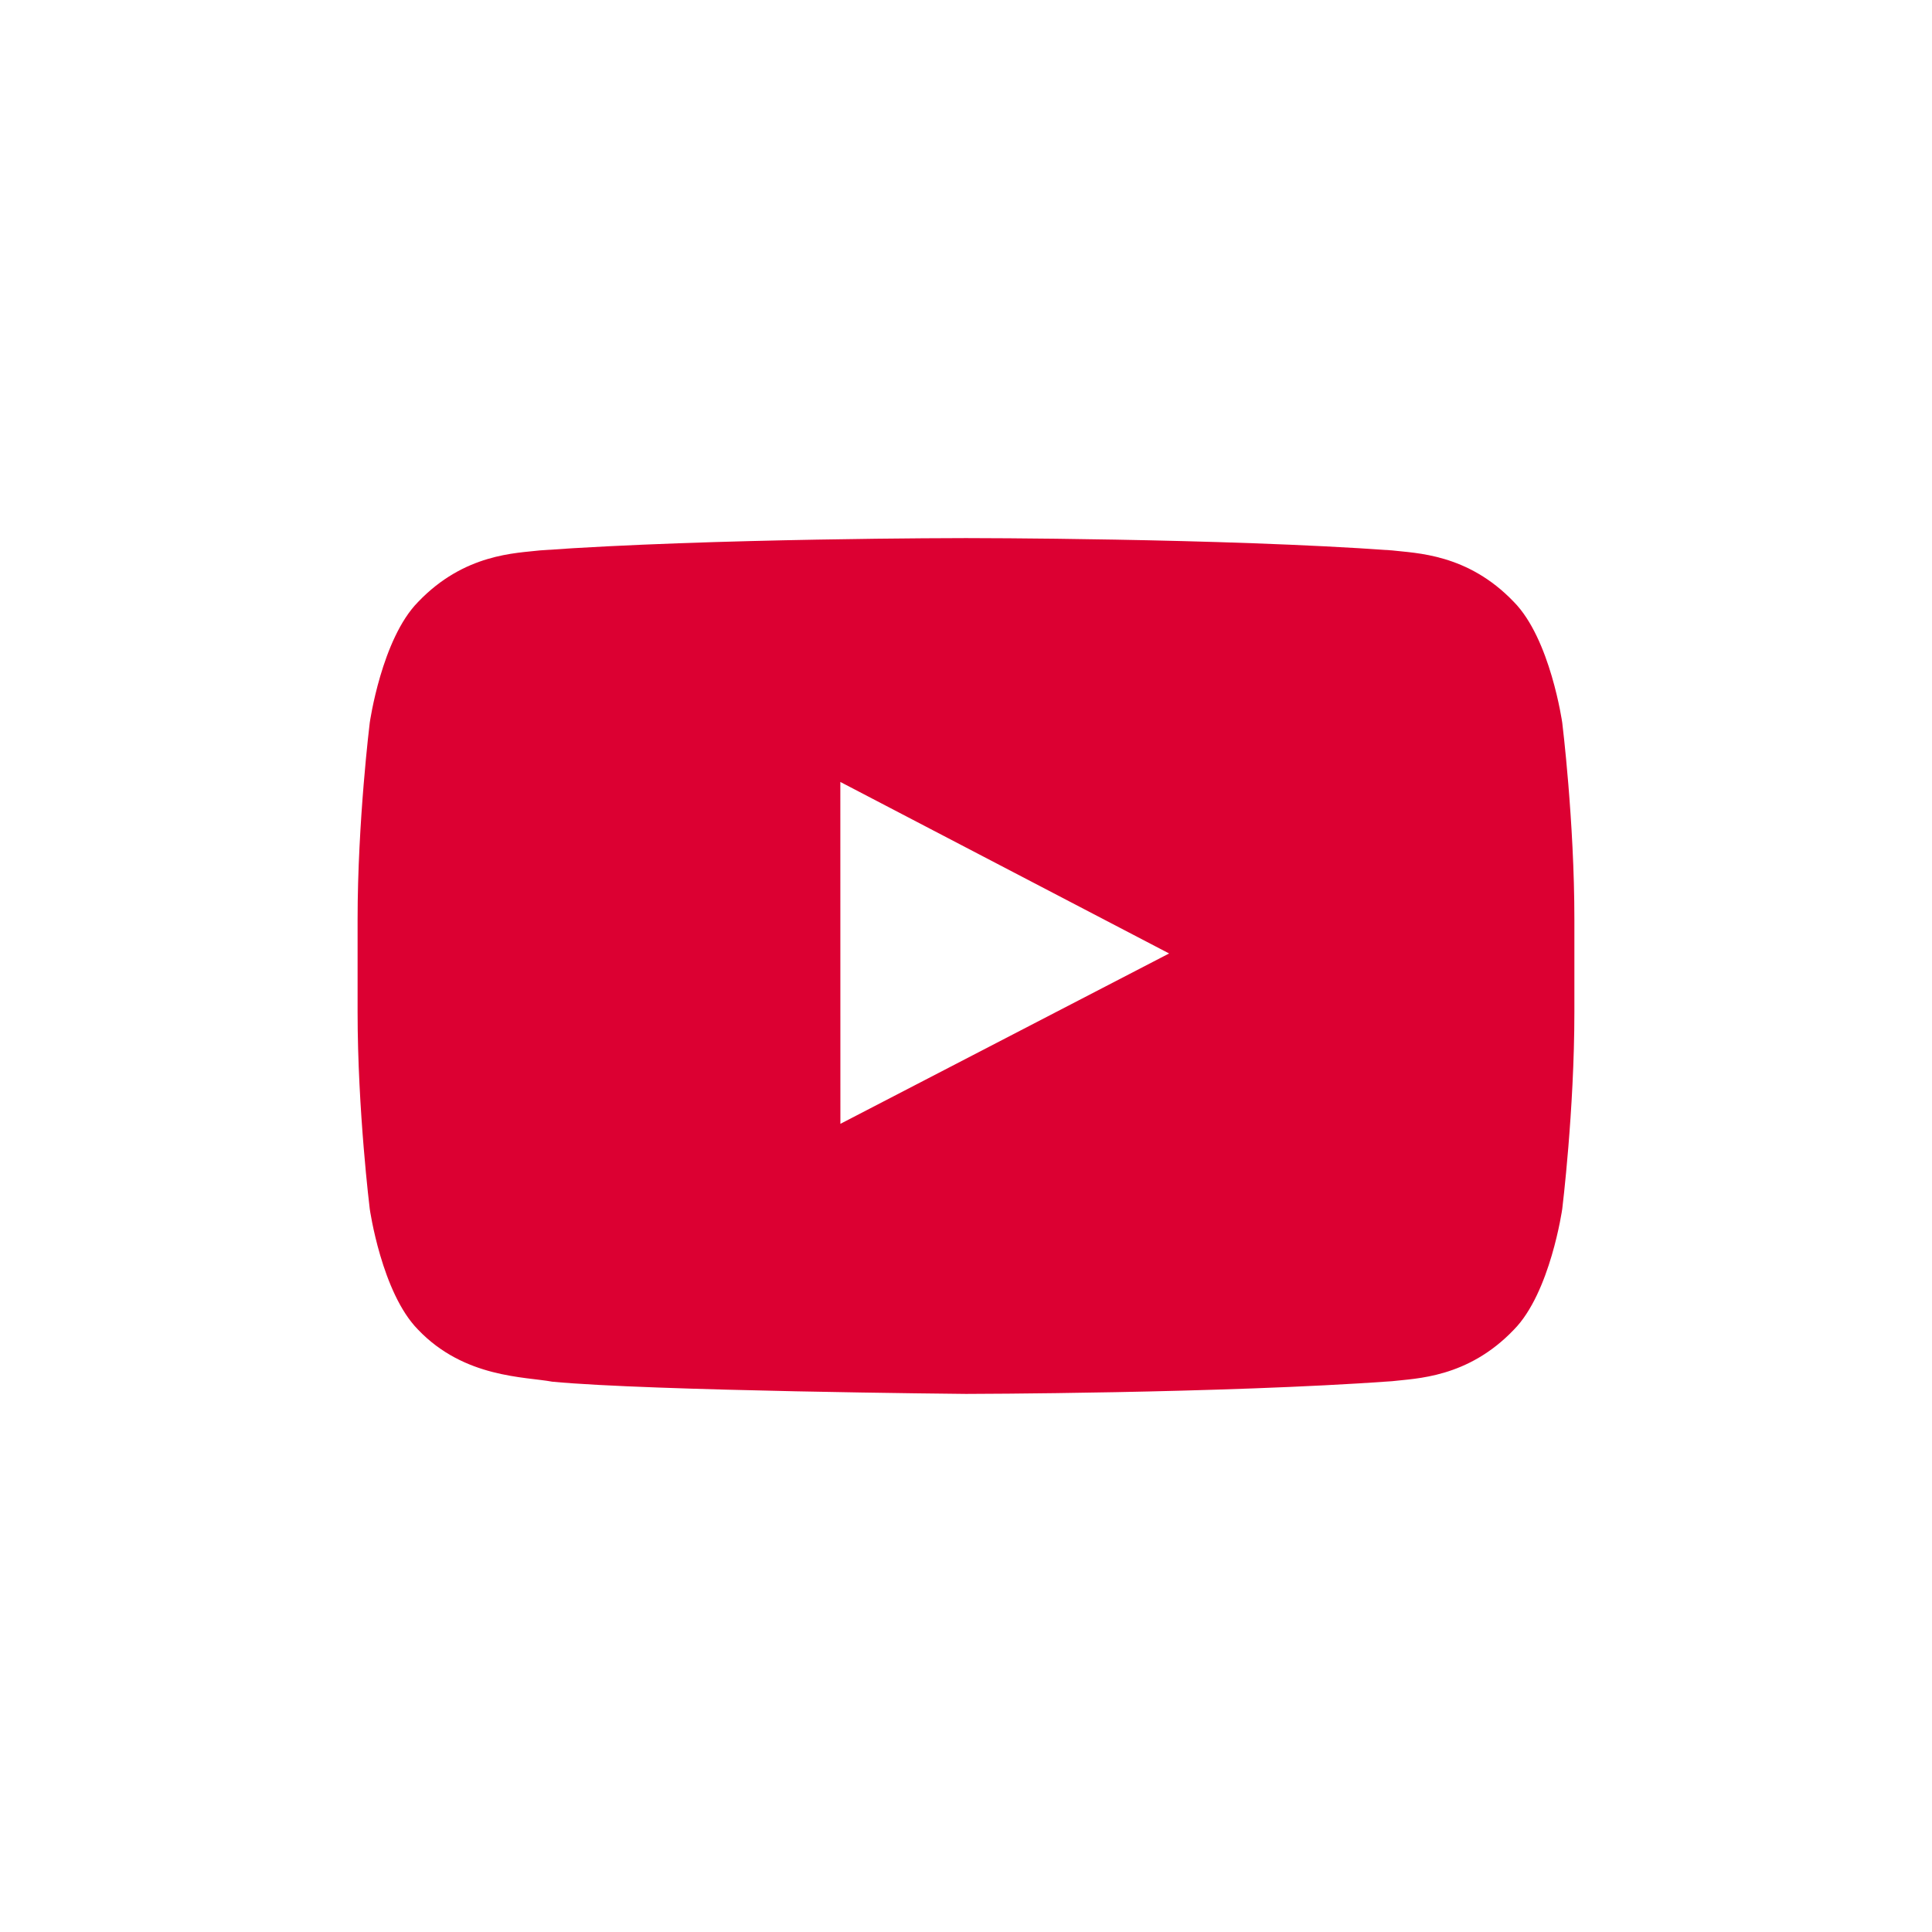 <?xml version="1.0" encoding="iso-8859-1"?>
<!-- Generator: Adobe Illustrator 20.1.0, SVG Export Plug-In . SVG Version: 6.00 Build 0)  -->
<svg width="40px" height="40px" version="1.1" xmlns="http://www.w3.org/2000/svg" xmlns:xlink="http://www.w3.org/1999/xlink" x="0px" y="0px"
	 viewBox="0 0 68 68" style="enable-background:new 0 0 68 68;" xml:space="preserve">
<g id="SocialMedia_x5F_Youtube_x5F_blackred_x5F_pos_x5F_rgb">
	<g id="Youtube_1_">
		<rect id="XMLID_1189_" x="0" y="0" style="fill:none;" width="68" height="68"/>
		<path id="XMLID_1186_" style="fill:#DC0032;" d="M54.986,25.437c0,0-0.418-2.951-1.703-4.251
			c-1.628-1.706-3.454-1.714-4.291-1.814c-5.993-0.433-14.983-0.433-14.983-0.433h-0.019c0,0-8.99,0-14.983,0.433
			c-0.837,0.1-2.662,0.108-4.291,1.814c-1.284,1.3-1.702,4.251-1.702,4.251s-0.428,3.466-0.428,6.932v3.249
			c0,3.466,0.428,6.932,0.428,6.932s0.418,2.951,1.702,4.251c1.629,1.706,3.769,1.651,4.722,1.83C22.865,48.959,34,49.061,34,49.061
			s8.999-0.014,14.992-0.447c0.837-0.1,2.663-0.108,4.291-1.813c1.284-1.3,1.703-4.251,1.703-4.251s0.427-3.466,0.427-6.932v-3.249
			C55.414,28.903,54.986,25.437,54.986,25.437z M29.579,39.555l-0.002-12.033l11.572,6.037L29.579,39.555z"/>
	</g>
</g>
<g id="Layer_1">
</g>
</svg>
